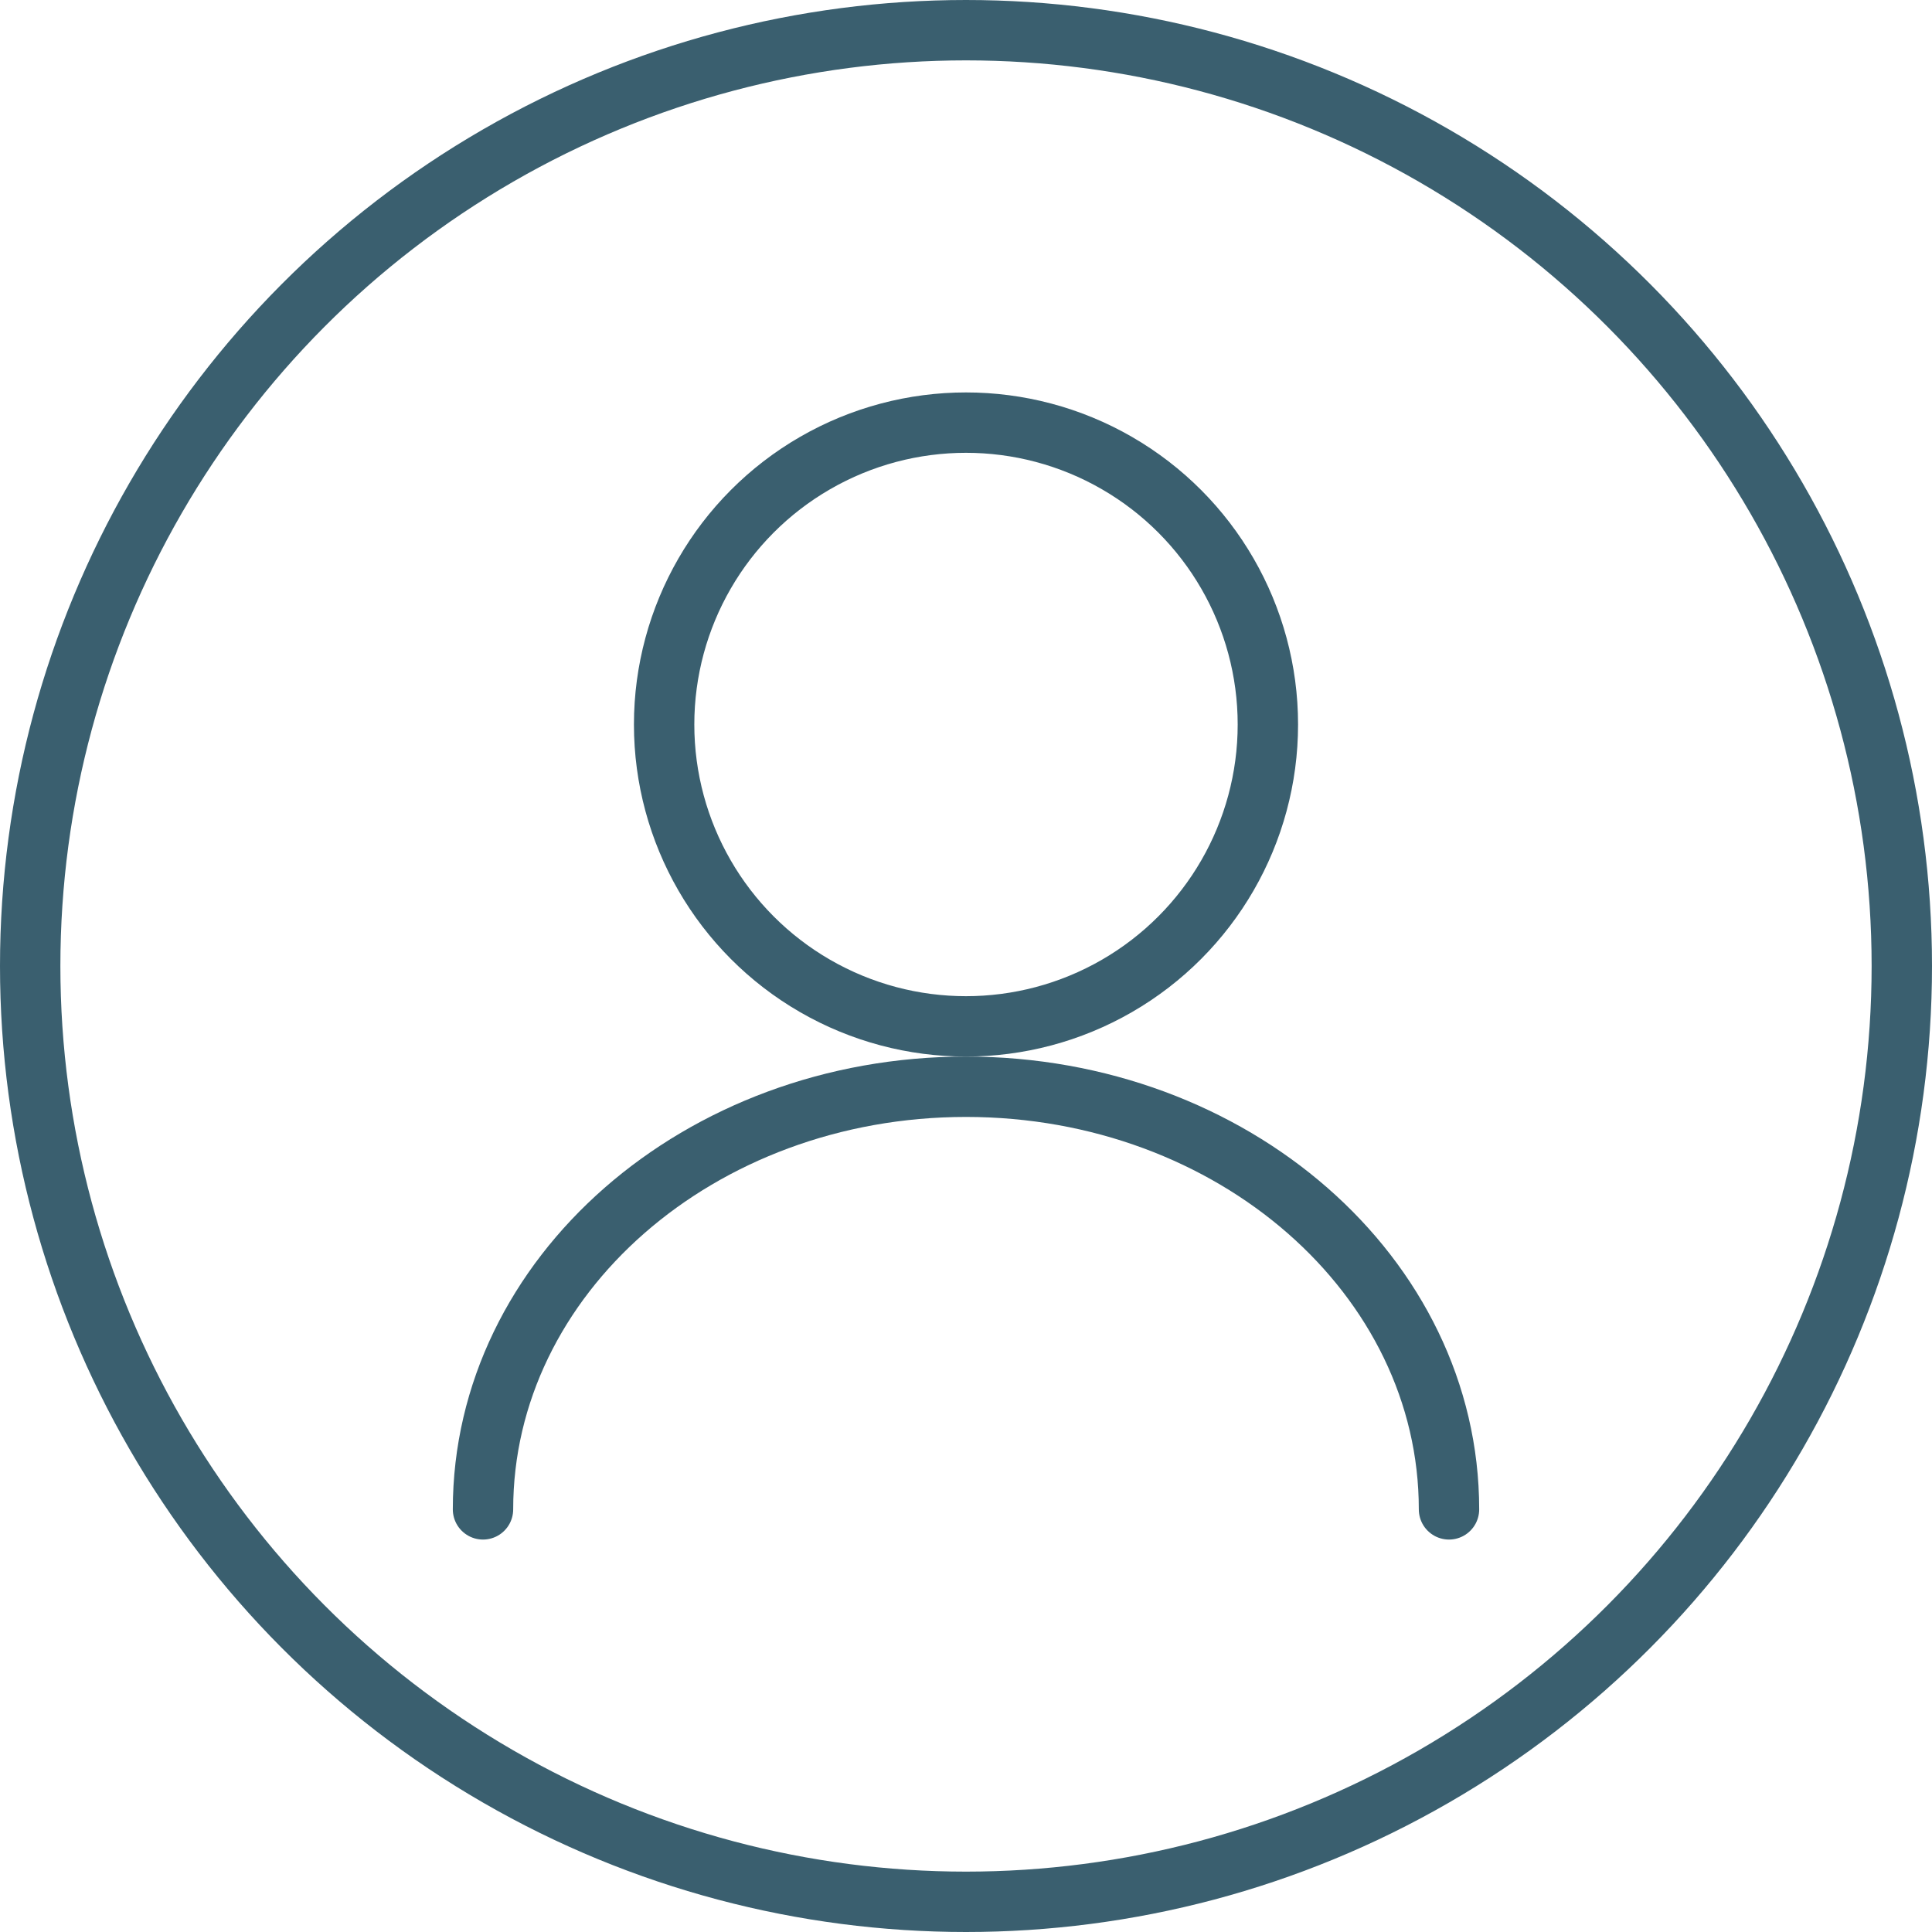 <?xml version="1.0" encoding="UTF-8"?>
<svg width="64" height="64" viewBox="0 0 64 64" fill="none" xmlns="http://www.w3.org/2000/svg">
  <circle cx="32" cy="32" r="31" stroke="#3a5f6f" stroke-width="2"/>
  <circle cx="32" cy="24" r="10" stroke="#3a5f6f" stroke-width="2"/>
  <path d="M16 50C16 42.268 23.163 36 32 36C40.837 36 48 42.268 48 50" stroke="#3a5f6f" stroke-width="2" stroke-linecap="round"/>
</svg>